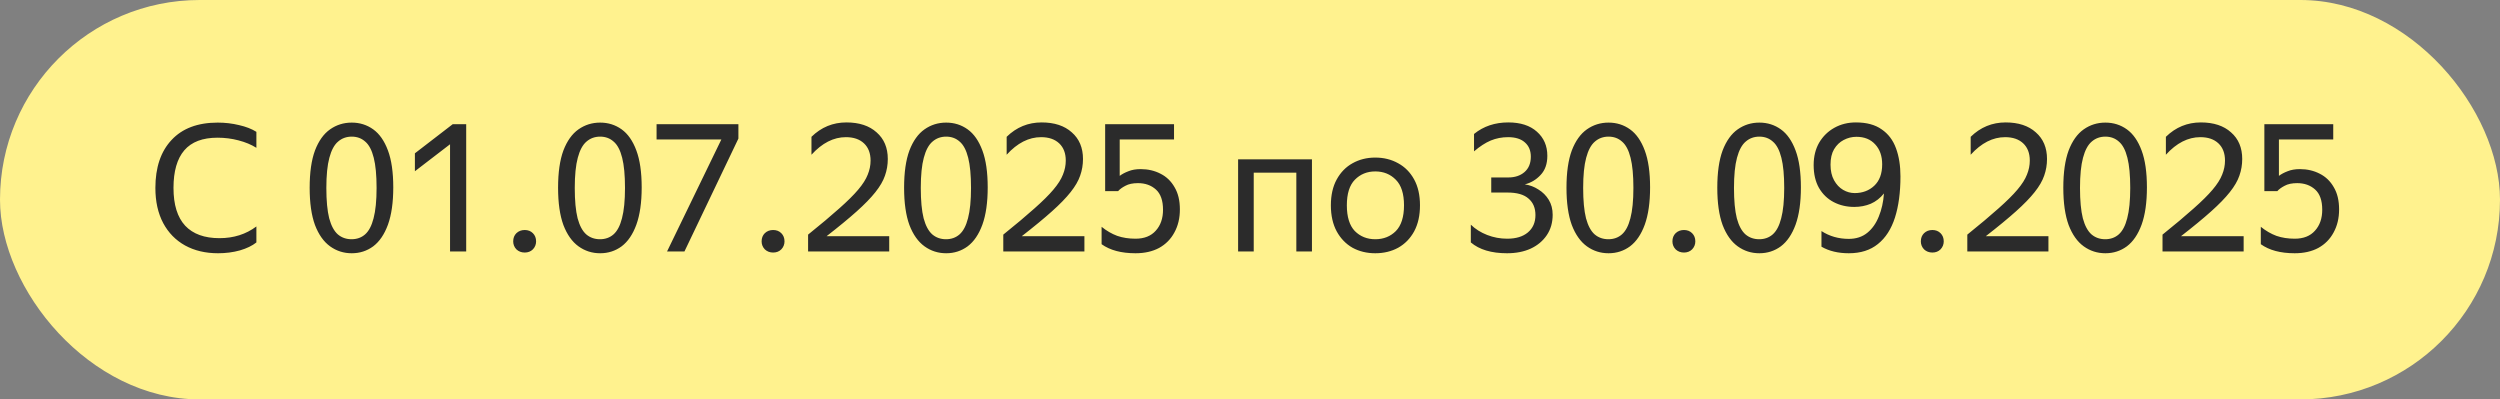 <svg width="169" height="27" viewBox="0 0 169 27" fill="none" xmlns="http://www.w3.org/2000/svg">
<rect x="0" y="0" width="169" height="27" fill="#808080" stroke="none"/>
<rect width="169" height="27" rx="13.5" fill="#FFF28E"/>
<path d="M14.74 17.12C13.892 17.12 13.148 16.944 12.508 16.592C11.876 16.24 11.384 15.736 11.032 15.08C10.68 14.416 10.504 13.624 10.504 12.704C10.504 11.32 10.868 10.24 11.596 9.464C12.324 8.68 13.364 8.288 14.716 8.288C15.22 8.288 15.7 8.344 16.156 8.456C16.62 8.56 17.012 8.712 17.332 8.912V9.992C16.988 9.776 16.584 9.608 16.12 9.488C15.664 9.368 15.192 9.308 14.704 9.308C13.696 9.308 12.948 9.592 12.46 10.16C11.972 10.728 11.728 11.576 11.728 12.704C11.728 13.84 11.992 14.692 12.52 15.26C13.048 15.82 13.82 16.1 14.836 16.1C15.796 16.1 16.628 15.836 17.332 15.308V16.388C17.052 16.612 16.68 16.792 16.216 16.928C15.752 17.056 15.26 17.12 14.74 17.12ZM23.777 17.12C23.233 17.12 22.745 16.964 22.313 16.652C21.881 16.34 21.541 15.86 21.293 15.212C21.053 14.556 20.933 13.716 20.933 12.692C20.933 11.66 21.053 10.82 21.293 10.172C21.541 9.524 21.881 9.048 22.313 8.744C22.745 8.44 23.233 8.288 23.777 8.288C24.321 8.288 24.805 8.44 25.229 8.744C25.653 9.048 25.985 9.524 26.225 10.172C26.465 10.812 26.585 11.644 26.585 12.668C26.585 13.684 26.465 14.524 26.225 15.188C25.985 15.844 25.653 16.332 25.229 16.652C24.805 16.964 24.321 17.12 23.777 17.12ZM23.765 16.172C24.125 16.172 24.429 16.064 24.677 15.848C24.933 15.624 25.125 15.26 25.253 14.756C25.389 14.244 25.457 13.56 25.457 12.704C25.457 11.848 25.393 11.168 25.265 10.664C25.137 10.152 24.945 9.788 24.689 9.572C24.441 9.348 24.137 9.236 23.777 9.236C23.417 9.236 23.109 9.348 22.853 9.572C22.597 9.788 22.401 10.152 22.265 10.664C22.129 11.168 22.061 11.848 22.061 12.704C22.061 13.56 22.125 14.244 22.253 14.756C22.389 15.26 22.585 15.624 22.841 15.848C23.097 16.064 23.405 16.172 23.765 16.172ZM31.515 17H30.423V9.752L28.047 11.576V10.364L30.603 8.396H31.515V17ZM35.472 17.072C35.248 17.072 35.06 17 34.908 16.856C34.764 16.704 34.692 16.524 34.692 16.316C34.692 16.092 34.764 15.908 34.908 15.764C35.06 15.62 35.248 15.548 35.472 15.548C35.696 15.548 35.88 15.62 36.024 15.764C36.168 15.908 36.24 16.092 36.24 16.316C36.24 16.524 36.168 16.704 36.024 16.856C35.88 17 35.696 17.072 35.472 17.072ZM40.57 17.12C40.026 17.12 39.538 16.964 39.106 16.652C38.674 16.34 38.334 15.86 38.086 15.212C37.846 14.556 37.726 13.716 37.726 12.692C37.726 11.66 37.846 10.82 38.086 10.172C38.334 9.524 38.674 9.048 39.106 8.744C39.538 8.44 40.026 8.288 40.57 8.288C41.114 8.288 41.598 8.44 42.022 8.744C42.446 9.048 42.778 9.524 43.018 10.172C43.258 10.812 43.378 11.644 43.378 12.668C43.378 13.684 43.258 14.524 43.018 15.188C42.778 15.844 42.446 16.332 42.022 16.652C41.598 16.964 41.114 17.12 40.57 17.12ZM40.558 16.172C40.918 16.172 41.222 16.064 41.47 15.848C41.726 15.624 41.918 15.26 42.046 14.756C42.182 14.244 42.25 13.56 42.25 12.704C42.25 11.848 42.186 11.168 42.058 10.664C41.93 10.152 41.738 9.788 41.482 9.572C41.234 9.348 40.93 9.236 40.57 9.236C40.21 9.236 39.902 9.348 39.646 9.572C39.39 9.788 39.194 10.152 39.058 10.664C38.922 11.168 38.854 11.848 38.854 12.704C38.854 13.56 38.918 14.244 39.046 14.756C39.182 15.26 39.378 15.624 39.634 15.848C39.89 16.064 40.198 16.172 40.558 16.172ZM49.916 9.368L46.268 17H45.092L48.764 9.428H44.384V8.396H49.916V9.368ZM52.265 17.072C52.041 17.072 51.853 17 51.701 16.856C51.557 16.704 51.485 16.524 51.485 16.316C51.485 16.092 51.557 15.908 51.701 15.764C51.853 15.62 52.041 15.548 52.265 15.548C52.489 15.548 52.673 15.62 52.817 15.764C52.961 15.908 53.033 16.092 53.033 16.316C53.033 16.524 52.961 16.704 52.817 16.856C52.673 17 52.489 17.072 52.265 17.072ZM60.111 17H54.627V15.86C55.483 15.172 56.183 14.584 56.727 14.096C57.279 13.608 57.707 13.184 58.011 12.824C58.323 12.456 58.539 12.116 58.659 11.804C58.787 11.492 58.851 11.176 58.851 10.856C58.851 10.36 58.703 9.972 58.407 9.692C58.111 9.412 57.703 9.272 57.183 9.272C56.351 9.272 55.575 9.668 54.855 10.46V9.248C55.519 8.6 56.307 8.276 57.219 8.276C58.083 8.276 58.763 8.5 59.259 8.948C59.763 9.388 60.015 9.988 60.015 10.748C60.015 11.14 59.951 11.516 59.823 11.876C59.703 12.228 59.487 12.6 59.175 12.992C58.871 13.376 58.451 13.808 57.915 14.288C57.379 14.768 56.699 15.328 55.875 15.968H60.111V17ZM63.961 17.12C63.417 17.12 62.929 16.964 62.497 16.652C62.065 16.34 61.725 15.86 61.477 15.212C61.237 14.556 61.117 13.716 61.117 12.692C61.117 11.66 61.237 10.82 61.477 10.172C61.725 9.524 62.065 9.048 62.497 8.744C62.929 8.44 63.417 8.288 63.961 8.288C64.505 8.288 64.989 8.44 65.413 8.744C65.837 9.048 66.169 9.524 66.409 10.172C66.649 10.812 66.769 11.644 66.769 12.668C66.769 13.684 66.649 14.524 66.409 15.188C66.169 15.844 65.837 16.332 65.413 16.652C64.989 16.964 64.505 17.12 63.961 17.12ZM63.949 16.172C64.309 16.172 64.613 16.064 64.861 15.848C65.117 15.624 65.309 15.26 65.437 14.756C65.573 14.244 65.641 13.56 65.641 12.704C65.641 11.848 65.577 11.168 65.449 10.664C65.321 10.152 65.129 9.788 64.873 9.572C64.625 9.348 64.321 9.236 63.961 9.236C63.601 9.236 63.293 9.348 63.037 9.572C62.781 9.788 62.585 10.152 62.449 10.664C62.313 11.168 62.245 11.848 62.245 12.704C62.245 13.56 62.309 14.244 62.437 14.756C62.573 15.26 62.769 15.624 63.025 15.848C63.281 16.064 63.589 16.172 63.949 16.172ZM73.306 17H67.822V15.86C68.678 15.172 69.378 14.584 69.922 14.096C70.474 13.608 70.902 13.184 71.206 12.824C71.518 12.456 71.734 12.116 71.854 11.804C71.982 11.492 72.046 11.176 72.046 10.856C72.046 10.36 71.898 9.972 71.602 9.692C71.306 9.412 70.898 9.272 70.378 9.272C69.546 9.272 68.77 9.668 68.05 10.46V9.248C68.714 8.6 69.502 8.276 70.414 8.276C71.278 8.276 71.958 8.5 72.454 8.948C72.958 9.388 73.21 9.988 73.21 10.748C73.21 11.14 73.146 11.516 73.018 11.876C72.898 12.228 72.682 12.6 72.37 12.992C72.066 13.376 71.646 13.808 71.11 14.288C70.574 14.768 69.894 15.328 69.07 15.968H73.306V17ZM76.76 17.12C75.8 17.12 75.036 16.916 74.468 16.508V15.332C74.804 15.604 75.156 15.808 75.524 15.944C75.892 16.072 76.304 16.136 76.76 16.136C77.352 16.136 77.808 15.956 78.128 15.596C78.456 15.236 78.62 14.764 78.62 14.18C78.62 13.556 78.46 13.1 78.14 12.812C77.82 12.524 77.416 12.38 76.928 12.38C76.576 12.38 76.292 12.44 76.076 12.56C75.86 12.672 75.696 12.792 75.584 12.92H74.708V8.396H79.364V9.428H75.692V11.888C75.852 11.768 76.048 11.664 76.28 11.576C76.512 11.48 76.788 11.432 77.108 11.432C77.604 11.432 78.052 11.536 78.452 11.744C78.852 11.944 79.168 12.248 79.4 12.656C79.64 13.056 79.76 13.556 79.76 14.156C79.76 14.748 79.636 15.268 79.388 15.716C79.148 16.164 78.804 16.512 78.356 16.76C77.908 17 77.376 17.12 76.76 17.12ZM83.696 17V10.772H88.688V17H87.632V11.672H84.752V17H83.696ZM92.967 17.12C92.399 17.12 91.887 16.996 91.431 16.748C90.983 16.492 90.627 16.124 90.363 15.644C90.099 15.156 89.967 14.568 89.967 13.88C89.967 13.192 90.099 12.608 90.363 12.128C90.627 11.648 90.983 11.284 91.431 11.036C91.887 10.78 92.399 10.652 92.967 10.652C93.543 10.652 94.059 10.78 94.515 11.036C94.971 11.284 95.331 11.648 95.595 12.128C95.859 12.608 95.991 13.192 95.991 13.88C95.991 14.568 95.859 15.156 95.595 15.644C95.331 16.124 94.971 16.492 94.515 16.748C94.059 16.996 93.543 17.12 92.967 17.12ZM92.967 16.172C93.527 16.172 93.991 15.988 94.359 15.62C94.727 15.244 94.911 14.664 94.911 13.88C94.911 13.096 94.727 12.52 94.359 12.152C93.991 11.776 93.527 11.588 92.967 11.588C92.415 11.588 91.955 11.776 91.587 12.152C91.227 12.52 91.047 13.096 91.047 13.88C91.047 14.664 91.227 15.244 91.587 15.62C91.955 15.988 92.415 16.172 92.967 16.172ZM100.808 13.016V11.996H101.96C102.408 11.996 102.772 11.876 103.052 11.636C103.34 11.388 103.484 11.04 103.484 10.592C103.484 10.184 103.352 9.864 103.088 9.632C102.824 9.392 102.444 9.272 101.948 9.272C101.532 9.272 101.14 9.348 100.772 9.5C100.412 9.652 100.036 9.896 99.644 10.232V9.056C100.284 8.536 101.056 8.276 101.96 8.276C102.784 8.276 103.428 8.484 103.892 8.9C104.364 9.316 104.6 9.86 104.6 10.532C104.6 11.076 104.448 11.508 104.144 11.828C103.848 12.148 103.492 12.36 103.076 12.464C103.412 12.512 103.72 12.628 104 12.812C104.288 12.988 104.52 13.22 104.696 13.508C104.872 13.796 104.96 14.132 104.96 14.516C104.96 15.044 104.828 15.504 104.564 15.896C104.3 16.288 103.936 16.592 103.472 16.808C103.016 17.016 102.484 17.12 101.876 17.12C100.82 17.12 100.004 16.876 99.428 16.388V15.188C99.732 15.484 100.1 15.716 100.532 15.884C100.964 16.052 101.416 16.136 101.888 16.136C102.48 16.136 102.944 15.996 103.28 15.716C103.624 15.428 103.796 15.036 103.796 14.54C103.796 14.06 103.64 13.688 103.328 13.424C103.024 13.152 102.552 13.016 101.912 13.016H100.808ZM108.738 17.12C108.194 17.12 107.706 16.964 107.274 16.652C106.842 16.34 106.502 15.86 106.254 15.212C106.014 14.556 105.894 13.716 105.894 12.692C105.894 11.66 106.014 10.82 106.254 10.172C106.502 9.524 106.842 9.048 107.274 8.744C107.706 8.44 108.194 8.288 108.738 8.288C109.282 8.288 109.766 8.44 110.19 8.744C110.614 9.048 110.946 9.524 111.186 10.172C111.426 10.812 111.546 11.644 111.546 12.668C111.546 13.684 111.426 14.524 111.186 15.188C110.946 15.844 110.614 16.332 110.19 16.652C109.766 16.964 109.282 17.12 108.738 17.12ZM108.726 16.172C109.086 16.172 109.39 16.064 109.638 15.848C109.894 15.624 110.086 15.26 110.214 14.756C110.35 14.244 110.418 13.56 110.418 12.704C110.418 11.848 110.354 11.168 110.226 10.664C110.098 10.152 109.906 9.788 109.65 9.572C109.402 9.348 109.098 9.236 108.738 9.236C108.378 9.236 108.07 9.348 107.814 9.572C107.558 9.788 107.362 10.152 107.226 10.664C107.09 11.168 107.022 11.848 107.022 12.704C107.022 13.56 107.086 14.244 107.214 14.756C107.35 15.26 107.546 15.624 107.802 15.848C108.058 16.064 108.366 16.172 108.726 16.172ZM113.836 17.072C113.612 17.072 113.424 17 113.272 16.856C113.128 16.704 113.056 16.524 113.056 16.316C113.056 16.092 113.128 15.908 113.272 15.764C113.424 15.62 113.612 15.548 113.836 15.548C114.06 15.548 114.244 15.62 114.388 15.764C114.532 15.908 114.604 16.092 114.604 16.316C114.604 16.524 114.532 16.704 114.388 16.856C114.244 17 114.06 17.072 113.836 17.072ZM118.933 17.12C118.389 17.12 117.901 16.964 117.469 16.652C117.037 16.34 116.697 15.86 116.449 15.212C116.209 14.556 116.089 13.716 116.089 12.692C116.089 11.66 116.209 10.82 116.449 10.172C116.697 9.524 117.037 9.048 117.469 8.744C117.901 8.44 118.389 8.288 118.933 8.288C119.477 8.288 119.961 8.44 120.385 8.744C120.809 9.048 121.141 9.524 121.381 10.172C121.621 10.812 121.741 11.644 121.741 12.668C121.741 13.684 121.621 14.524 121.381 15.188C121.141 15.844 120.809 16.332 120.385 16.652C119.961 16.964 119.477 17.12 118.933 17.12ZM118.921 16.172C119.281 16.172 119.585 16.064 119.833 15.848C120.089 15.624 120.281 15.26 120.409 14.756C120.545 14.244 120.613 13.56 120.613 12.704C120.613 11.848 120.549 11.168 120.421 10.664C120.293 10.152 120.101 9.788 119.845 9.572C119.597 9.348 119.293 9.236 118.933 9.236C118.573 9.236 118.265 9.348 118.009 9.572C117.753 9.788 117.557 10.152 117.421 10.664C117.285 11.168 117.217 11.848 117.217 12.704C117.217 13.56 117.281 14.244 117.409 14.756C117.545 15.26 117.741 15.624 117.997 15.848C118.253 16.064 118.561 16.172 118.921 16.172ZM122.603 11.156C122.603 10.58 122.727 10.076 122.975 9.644C123.231 9.212 123.575 8.876 124.007 8.636C124.439 8.396 124.923 8.276 125.459 8.276C126.179 8.276 126.759 8.432 127.199 8.744C127.647 9.048 127.971 9.476 128.171 10.028C128.371 10.572 128.471 11.204 128.471 11.924C128.471 13.004 128.347 13.932 128.099 14.708C127.851 15.484 127.467 16.08 126.947 16.496C126.435 16.912 125.779 17.12 124.979 17.12C124.259 17.12 123.643 16.972 123.131 16.676V15.62C123.675 15.972 124.291 16.148 124.979 16.148C125.475 16.148 125.891 16.012 126.227 15.74C126.563 15.468 126.823 15.1 127.007 14.636C127.199 14.172 127.315 13.652 127.355 13.076C127.107 13.388 126.811 13.62 126.467 13.772C126.123 13.916 125.751 13.988 125.351 13.988C124.839 13.988 124.375 13.88 123.959 13.664C123.543 13.448 123.211 13.128 122.963 12.704C122.723 12.28 122.603 11.764 122.603 11.156ZM125.495 9.248C125.191 9.248 124.903 9.32 124.631 9.464C124.367 9.6 124.151 9.808 123.983 10.088C123.823 10.36 123.743 10.708 123.743 11.132C123.743 11.548 123.823 11.9 123.983 12.188C124.143 12.476 124.347 12.692 124.595 12.836C124.843 12.98 125.103 13.052 125.375 13.052C125.903 13.052 126.343 12.888 126.695 12.56C127.055 12.224 127.235 11.74 127.235 11.108C127.235 10.548 127.079 10.1 126.767 9.764C126.455 9.42 126.031 9.248 125.495 9.248ZM130.629 17.072C130.405 17.072 130.217 17 130.065 16.856C129.921 16.704 129.849 16.524 129.849 16.316C129.849 16.092 129.921 15.908 130.065 15.764C130.217 15.62 130.405 15.548 130.629 15.548C130.853 15.548 131.037 15.62 131.181 15.764C131.325 15.908 131.397 16.092 131.397 16.316C131.397 16.524 131.325 16.704 131.181 16.856C131.037 17 130.853 17.072 130.629 17.072ZM138.474 17H132.99V15.86C133.846 15.172 134.546 14.584 135.09 14.096C135.642 13.608 136.07 13.184 136.374 12.824C136.686 12.456 136.902 12.116 137.022 11.804C137.15 11.492 137.214 11.176 137.214 10.856C137.214 10.36 137.066 9.972 136.77 9.692C136.474 9.412 136.066 9.272 135.546 9.272C134.714 9.272 133.938 9.668 133.218 10.46V9.248C133.882 8.6 134.67 8.276 135.582 8.276C136.446 8.276 137.126 8.5 137.622 8.948C138.126 9.388 138.378 9.988 138.378 10.748C138.378 11.14 138.314 11.516 138.186 11.876C138.066 12.228 137.85 12.6 137.538 12.992C137.234 13.376 136.814 13.808 136.278 14.288C135.742 14.768 135.062 15.328 134.238 15.968H138.474V17ZM142.324 17.12C141.78 17.12 141.292 16.964 140.86 16.652C140.428 16.34 140.088 15.86 139.84 15.212C139.6 14.556 139.48 13.716 139.48 12.692C139.48 11.66 139.6 10.82 139.84 10.172C140.088 9.524 140.428 9.048 140.86 8.744C141.292 8.44 141.78 8.288 142.324 8.288C142.868 8.288 143.352 8.44 143.776 8.744C144.2 9.048 144.532 9.524 144.772 10.172C145.012 10.812 145.132 11.644 145.132 12.668C145.132 13.684 145.012 14.524 144.772 15.188C144.532 15.844 144.2 16.332 143.776 16.652C143.352 16.964 142.868 17.12 142.324 17.12ZM142.312 16.172C142.672 16.172 142.976 16.064 143.224 15.848C143.48 15.624 143.672 15.26 143.8 14.756C143.936 14.244 144.004 13.56 144.004 12.704C144.004 11.848 143.94 11.168 143.812 10.664C143.684 10.152 143.492 9.788 143.236 9.572C142.988 9.348 142.684 9.236 142.324 9.236C141.964 9.236 141.656 9.348 141.4 9.572C141.144 9.788 140.948 10.152 140.812 10.664C140.676 11.168 140.608 11.848 140.608 12.704C140.608 13.56 140.672 14.244 140.8 14.756C140.936 15.26 141.132 15.624 141.388 15.848C141.644 16.064 141.952 16.172 142.312 16.172ZM151.67 17H146.186V15.86C147.042 15.172 147.742 14.584 148.286 14.096C148.838 13.608 149.266 13.184 149.57 12.824C149.882 12.456 150.098 12.116 150.218 11.804C150.346 11.492 150.41 11.176 150.41 10.856C150.41 10.36 150.262 9.972 149.966 9.692C149.67 9.412 149.262 9.272 148.742 9.272C147.91 9.272 147.134 9.668 146.414 10.46V9.248C147.078 8.6 147.866 8.276 148.778 8.276C149.642 8.276 150.322 8.5 150.818 8.948C151.322 9.388 151.574 9.988 151.574 10.748C151.574 11.14 151.51 11.516 151.382 11.876C151.262 12.228 151.046 12.6 150.734 12.992C150.43 13.376 150.01 13.808 149.474 14.288C148.938 14.768 148.258 15.328 147.434 15.968H151.67V17ZM155.123 17.12C154.163 17.12 153.399 16.916 152.831 16.508V15.332C153.167 15.604 153.519 15.808 153.887 15.944C154.255 16.072 154.667 16.136 155.123 16.136C155.715 16.136 156.171 15.956 156.491 15.596C156.819 15.236 156.983 14.764 156.983 14.18C156.983 13.556 156.823 13.1 156.503 12.812C156.183 12.524 155.779 12.38 155.291 12.38C154.939 12.38 154.655 12.44 154.439 12.56C154.223 12.672 154.059 12.792 153.947 12.92H153.071V8.396H157.727V9.428H154.055V11.888C154.215 11.768 154.411 11.664 154.643 11.576C154.875 11.48 155.151 11.432 155.471 11.432C155.967 11.432 156.415 11.536 156.815 11.744C157.215 11.944 157.531 12.248 157.763 12.656C158.003 13.056 158.123 13.556 158.123 14.156C158.123 14.748 157.999 15.268 157.751 15.716C157.511 16.164 157.167 16.512 156.719 16.76C156.271 17 155.739 17.12 155.123 17.12Z" fill="#2B2B2B"/>
</svg>
